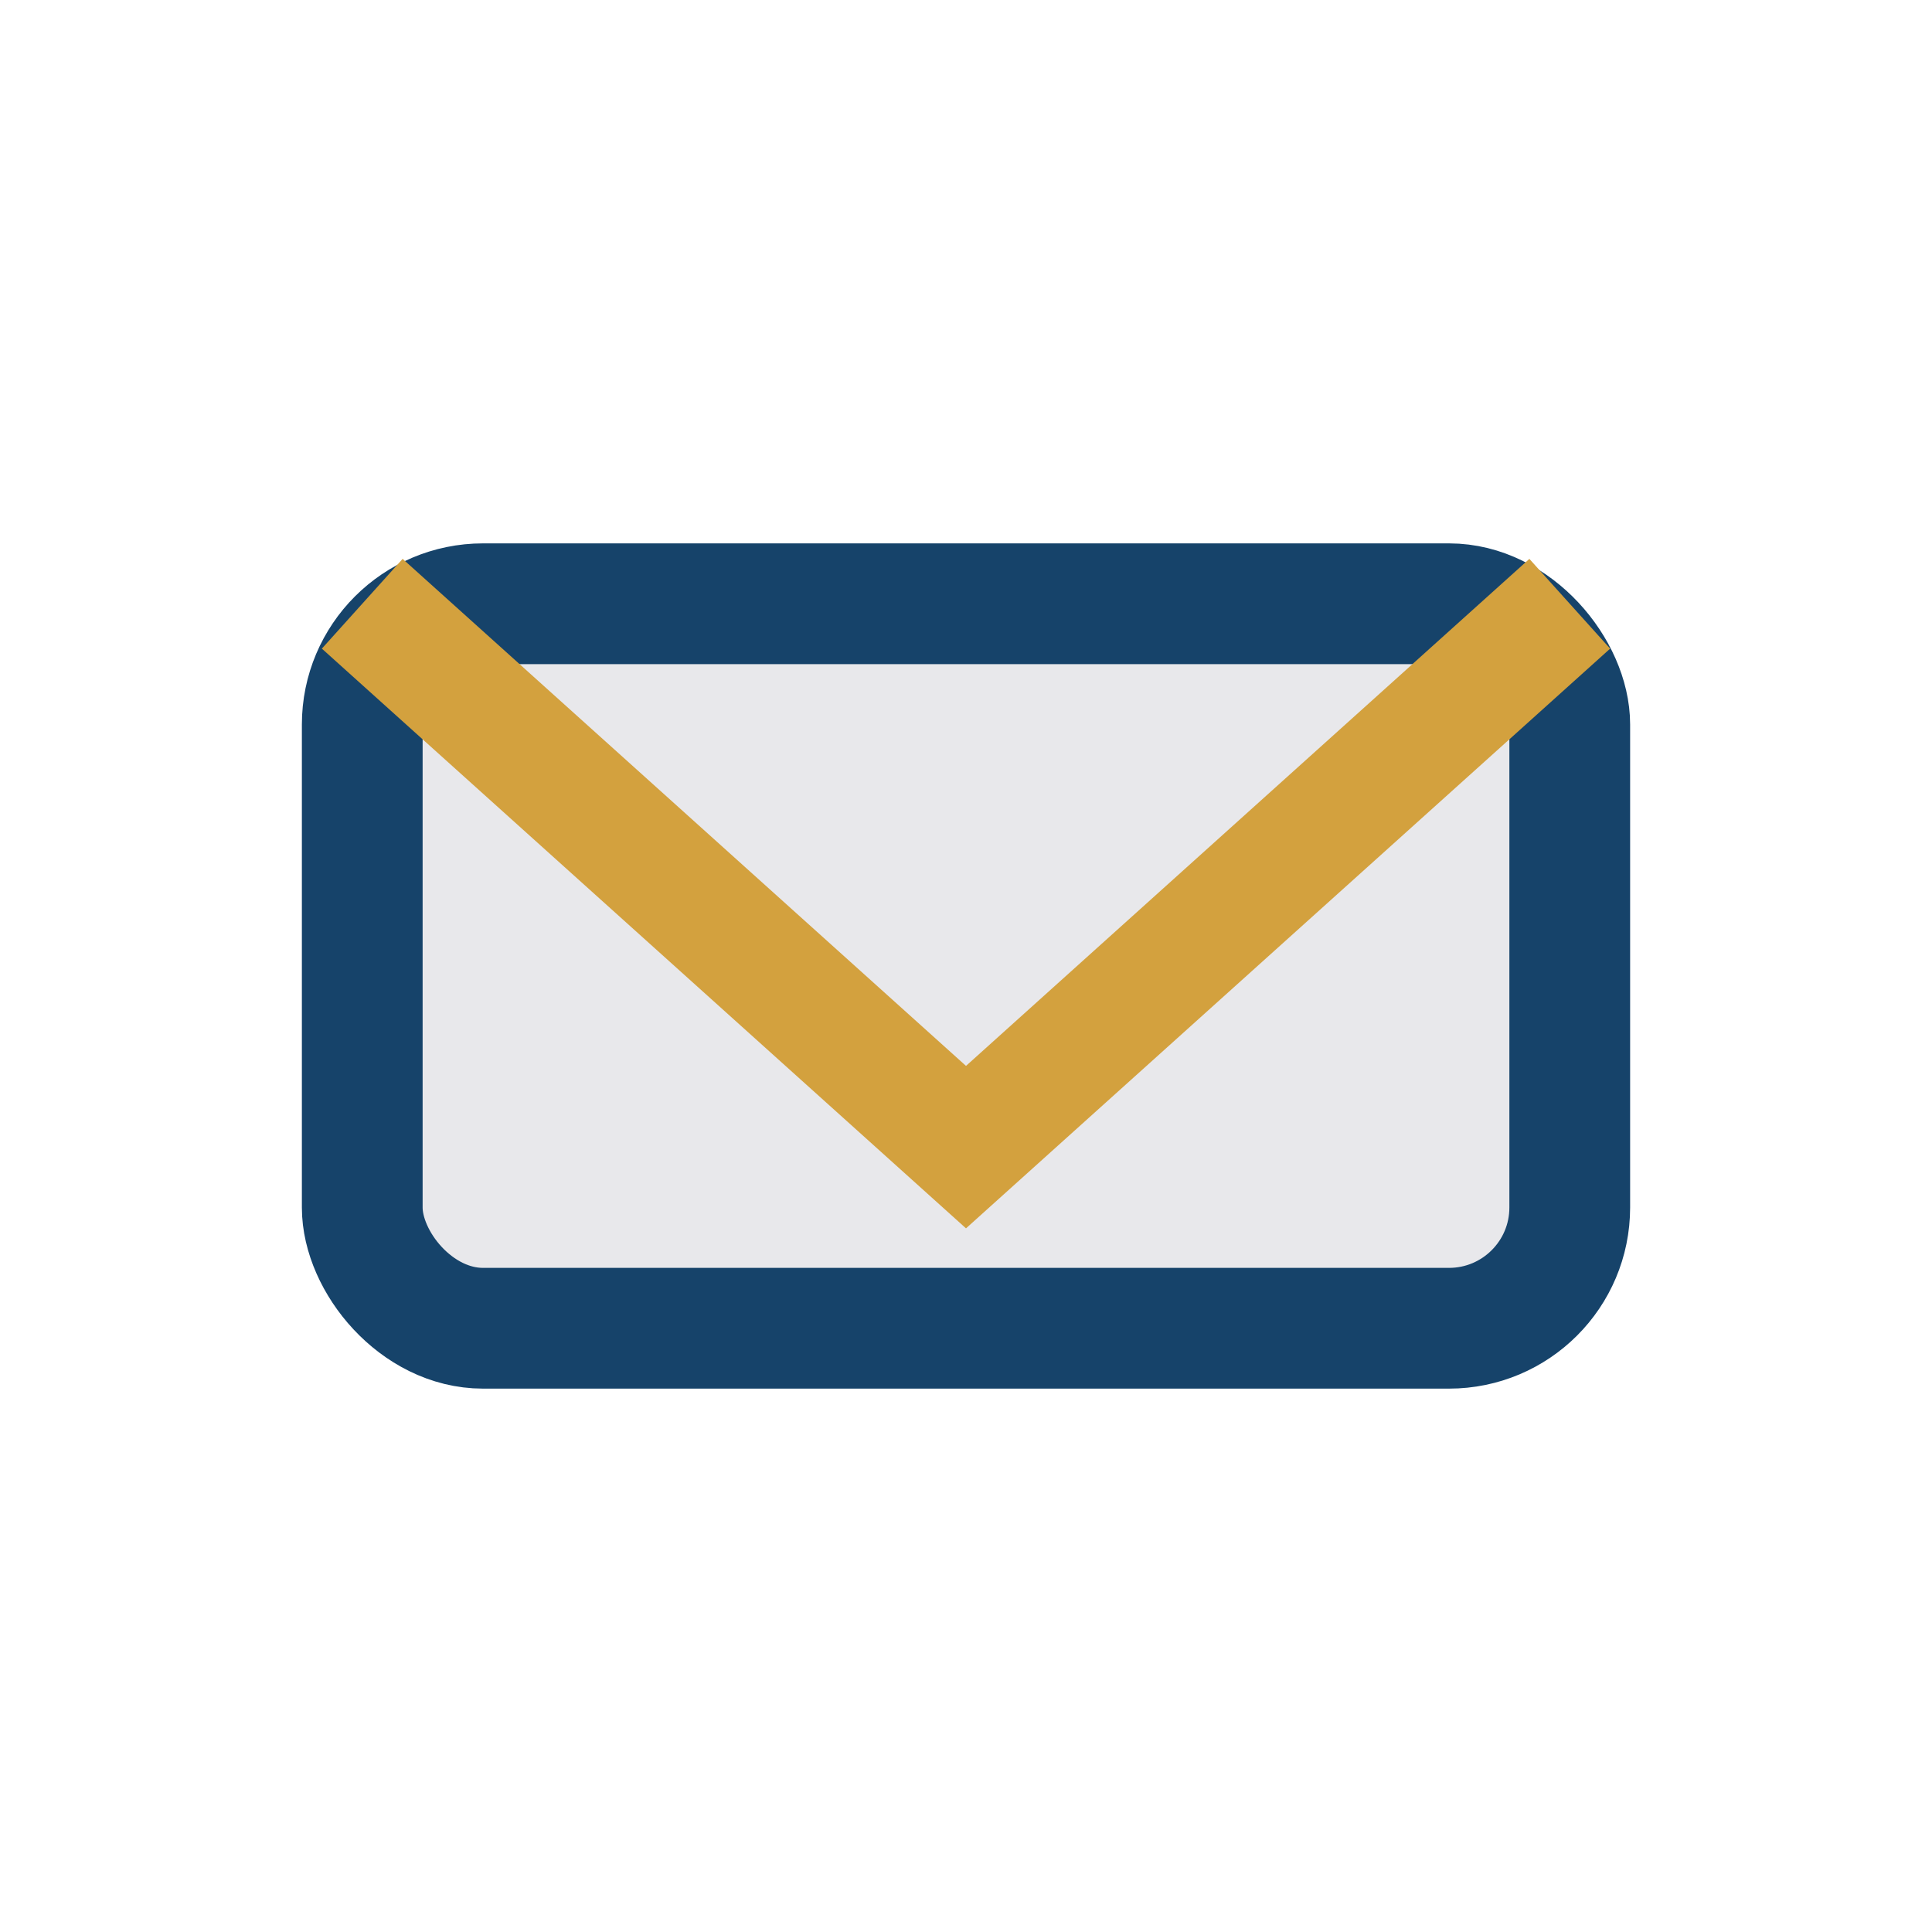 <?xml version="1.0" encoding="UTF-8"?>
<svg xmlns="http://www.w3.org/2000/svg" width="32" height="32" viewBox="0 0 32 32"><rect x="6" y="10" width="20" height="12" rx="2" fill="#E8E8EB" stroke="#16436A" stroke-width="2"/><path d="M6 10l10 9 10-9" stroke="#D3A13E" stroke-width="2" fill="none"/></svg>